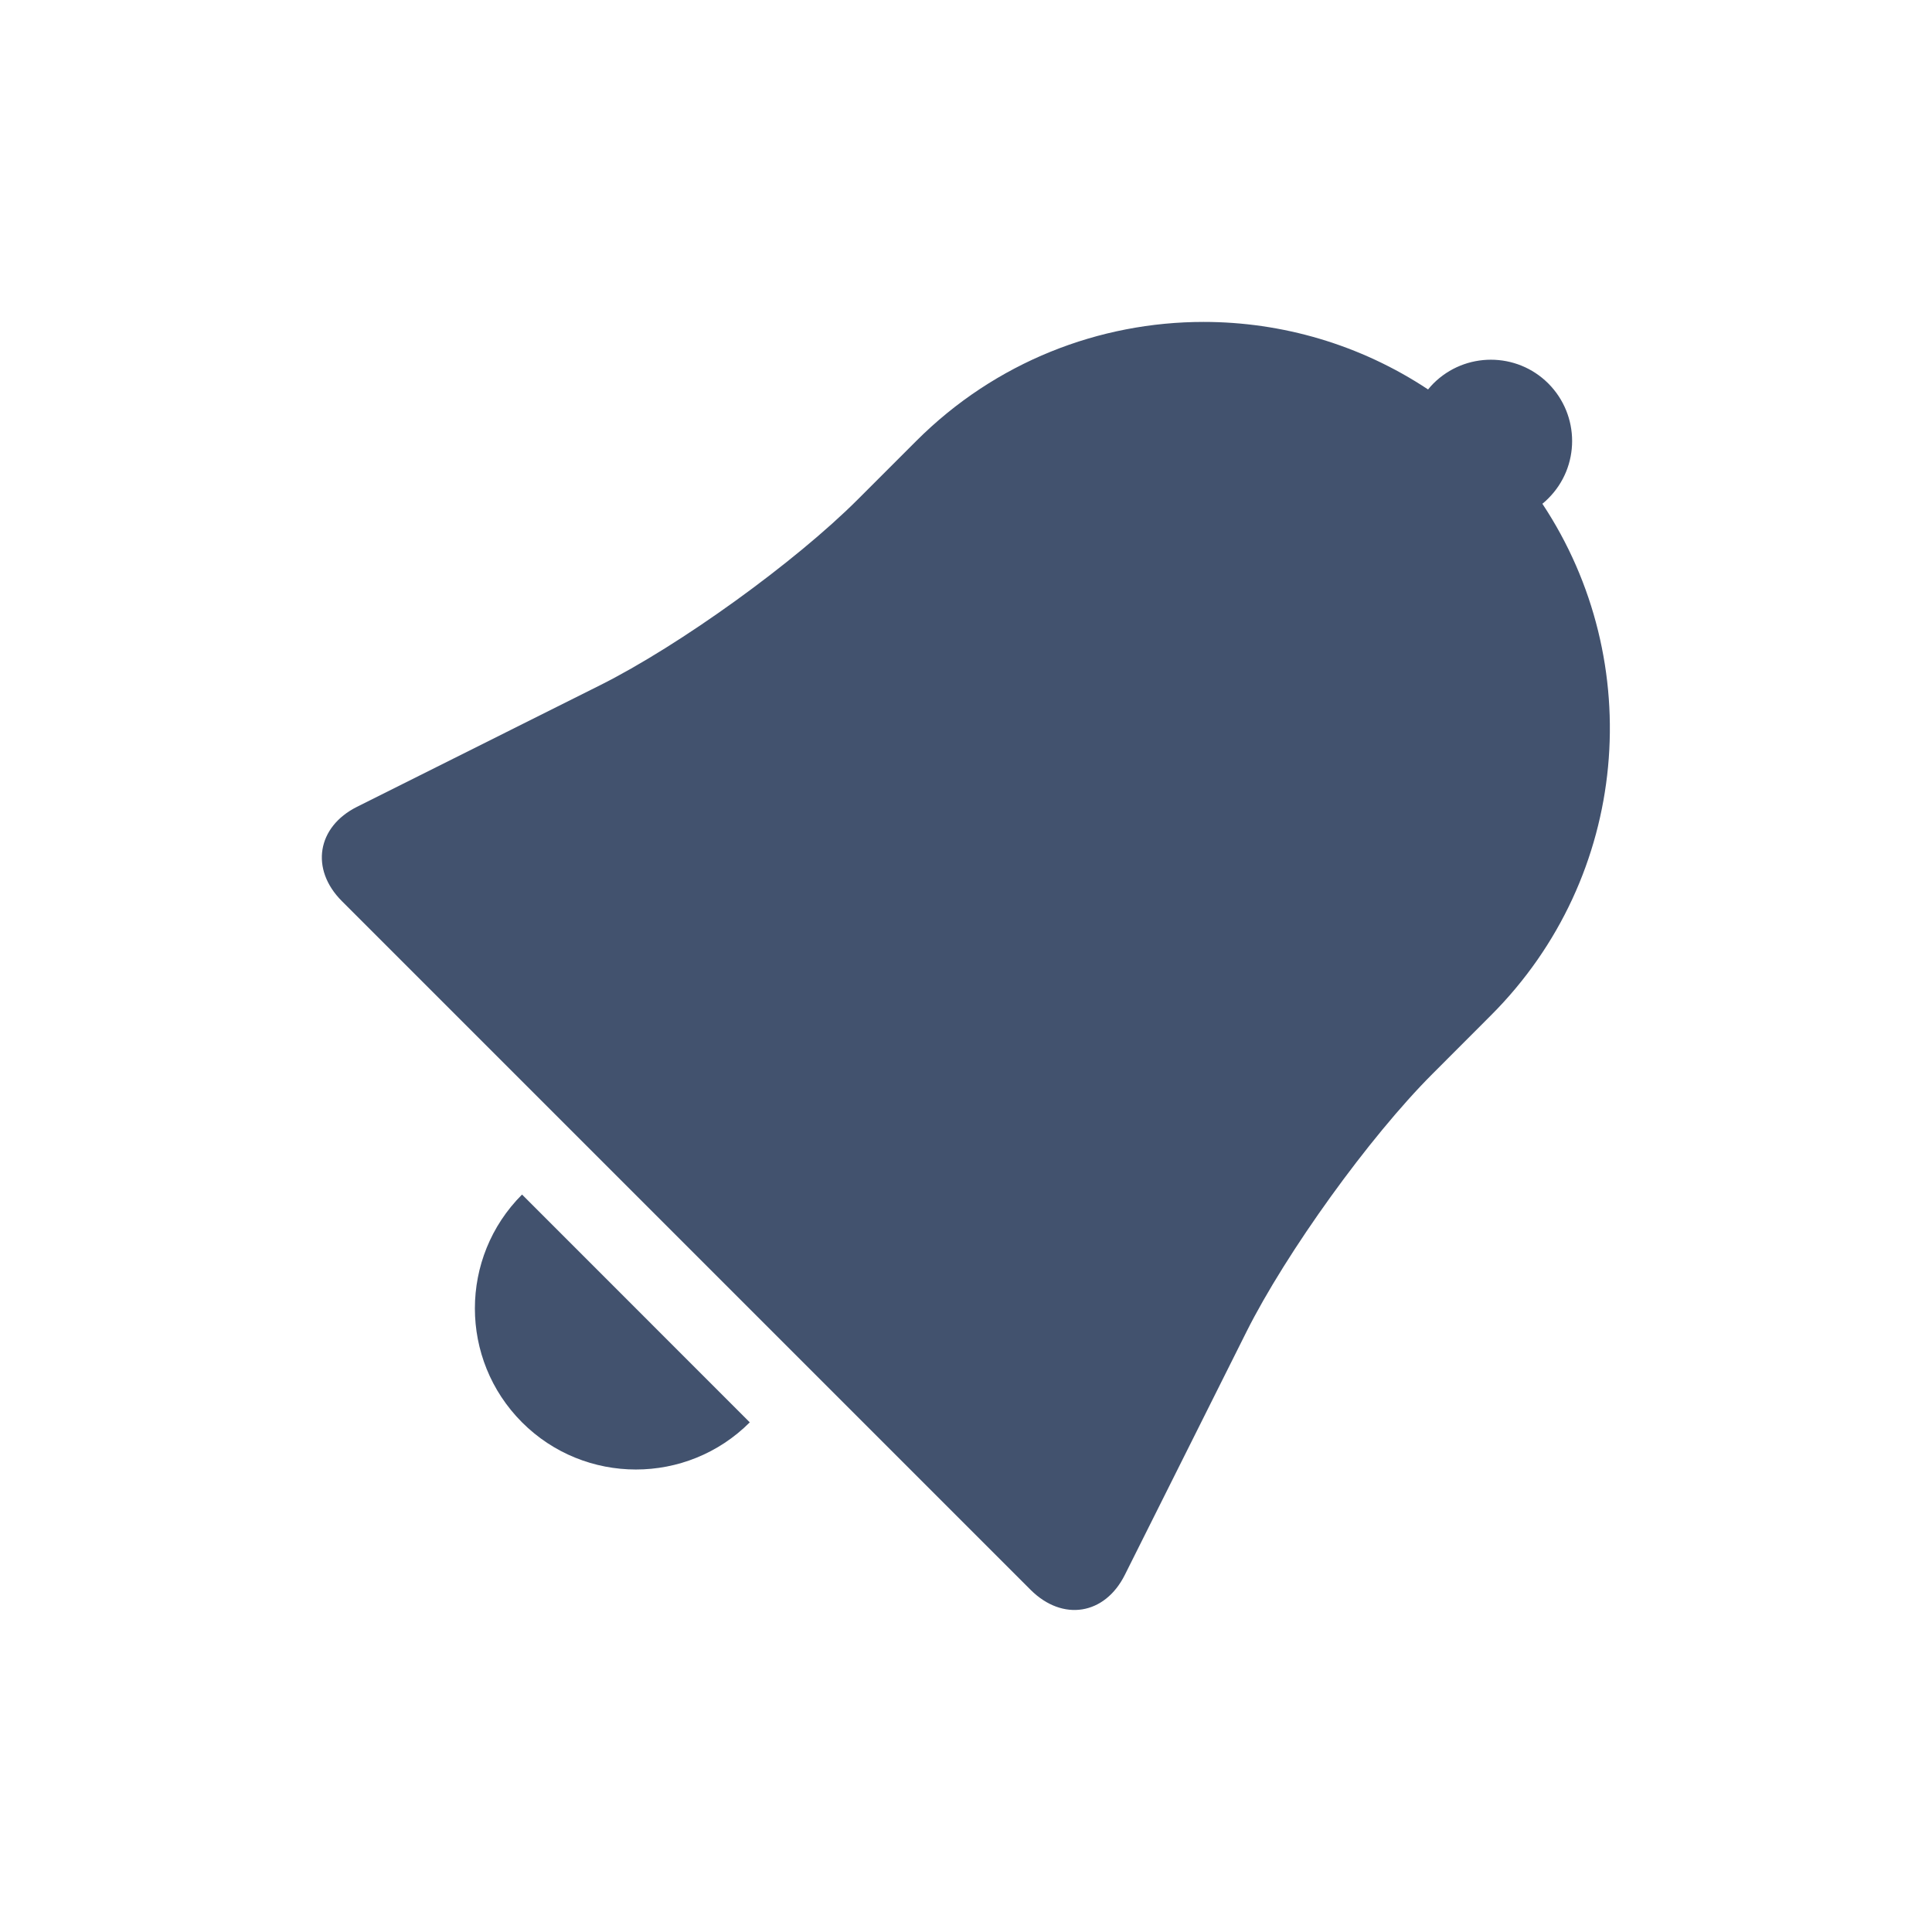 <?xml version="1.0" encoding="UTF-8" standalone="no"?>
<svg width="24px" height="24px" viewBox="0 0 24 24" version="1.1" xmlns="http://www.w3.org/2000/svg" xmlns:xlink="http://www.w3.org/1999/xlink">
    <!-- Generator: Sketch 45.1 (43504) - http://www.bohemiancoding.com/sketch -->
    <title>icons/notification</title>
    <desc>Created with Sketch.</desc>
    <defs></defs>
    <g id="Global" stroke="none" stroke-width="1" fill="none" fill-rule="evenodd">
        <g id="icons/notification" fill="#42526E">
            <path d="M6.485,17.669 C7.266,18.45 8.533,18.45 9.314,17.669 L6.485,14.839 C5.704,15.62 5.704,16.887 6.485,17.669 Z" id="Clip-2"></path>
            <path d="M11.382,5.478 L10.657,6.203 C9.875,6.985 8.447,8.016 7.451,8.514 L4.434,10.023 C3.939,10.271 3.85,10.797 4.247,11.194 L12.803,19.75 C13.201,20.146 13.725,20.062 13.974,19.562 L15.483,16.546 C15.978,15.558 17.01,14.125 17.795,13.34 L18.52,12.614 C20.248,10.887 20.461,8.22 19.16,6.258 C19.185,6.239 19.21,6.215 19.234,6.191 C19.628,5.798 19.628,5.16 19.234,4.764 C18.84,4.37 18.201,4.37 17.806,4.764 C17.783,4.788 17.76,4.812 17.74,4.838 C16.897,4.279 15.924,3.999 14.952,3.999 C13.66,3.999 12.368,4.492 11.382,5.478 Z" id="Clip-5"></path>
        </g>
    </g>
</svg>